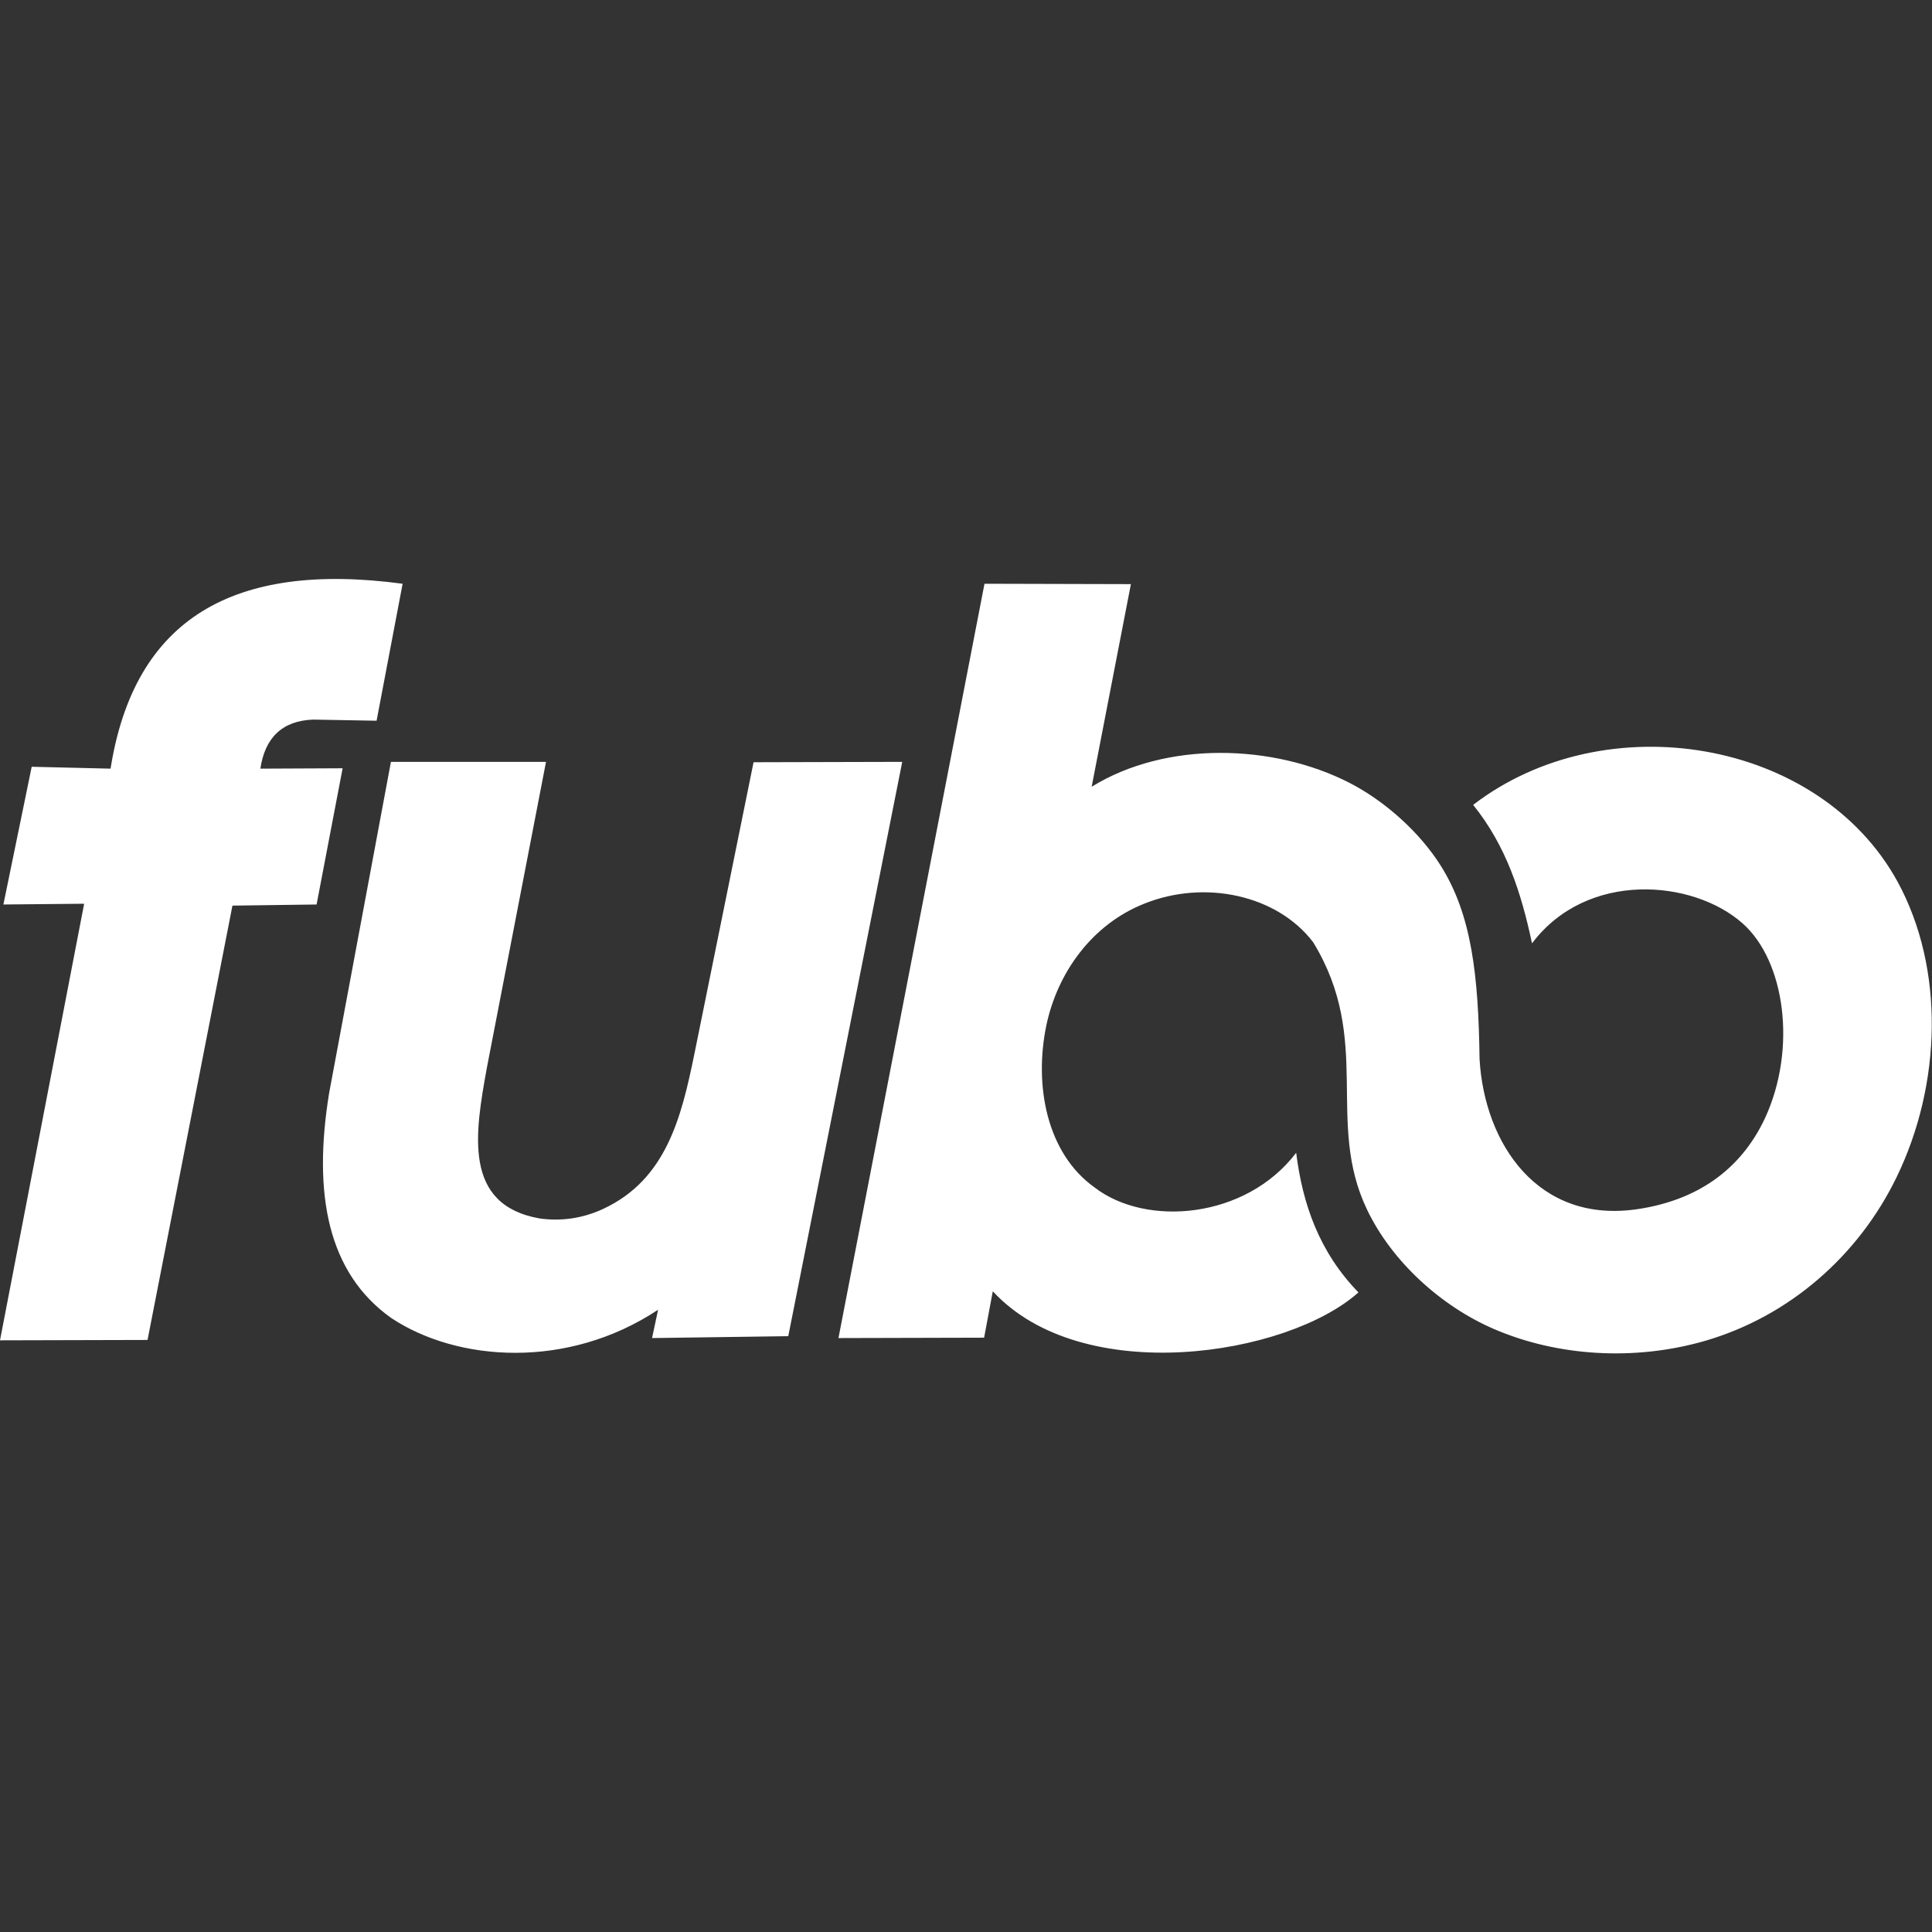 <?xml version="1.0" encoding="utf-8"?>
<!-- Generator: Adobe Illustrator 28.2.0, SVG Export Plug-In . SVG Version: 6.00 Build 0)  -->
<svg version="1.1" id="Layer_1" xmlns="http://www.w3.org/2000/svg" xmlns:xlink="http://www.w3.org/1999/xlink" x="0px" y="0px"
	 viewBox="0 0 512 512" style="enable-background:new 0 0 512 512;" xml:space="preserve">
<rect x="0" y="0" width="512" height="512" fill="#333333" stroke="none"/>
<style type="text/css">
	.st0{fill-rule:evenodd;clip-rule:evenodd;fill:#FFFFFF;}
</style>
<path class="st0" d="M0.9,239.7l7.5-36.5l20.9,0.5c6.3-39.8,32.6-55,77.4-49L99.8,191L83,190.7c-8.3,0.3-12.8,4.9-14,13l21.8-0.1
	l-6.9,36.1l-22.3,0.3L39.1,355.1L0,355.2l22.3-115.7L0.9,239.7z M103.6,201.9h41.1L129,283.1c-3.1,17.2-6.4,36.2,14,39.8
	c5.7,0.8,11.5,0,17-2.6c16.6-7.8,20.6-24.3,24-40.9l15.7-77.4l39.4-0.1l-30.2,152.2l-36.1,0.5l1.6-7.5c-24,15.9-53.2,13.8-70.7,2.2
	c-16.9-12-20.8-32.9-16.5-59.5L103.6,201.9z M222.2,354.6l38.6-0.1l2.3-12.3c23.7,25.7,78,17.2,96.9,0.3
	c-10.4-10.7-14.8-23.4-16.5-37c-13.4,17.6-39.8,19.7-53.4,9.2c-12.8-9.1-16.1-27.2-12.8-43c3-14.2,12.3-26.8,25.9-32.2
	c16.1-6.5,35.3-2.3,44.8,10.2c15.9,26,3.1,47.6,14.3,70.9c6.6,13.8,19.7,25.6,33.6,31.6c16.7,7.2,37.2,8.6,56.1,3.1
	c22.2-6.5,40.5-22.5,50.6-43.3c12-24.7,12.8-55.3,0.3-78.3c-20.8-38-77.5-47.3-112.5-20.4c8.8,10.9,12.8,23.5,15.6,36.7
	c14.5-19.3,42.6-17,55.8-5.3c11.3,10,14.4,33.2,6,51.5c-6.6,14.2-18.5,21.9-33.6,24.2c-26.6,4.1-40.8-17.3-42.1-39.7
	c-0.3-22.3-2.1-38.3-10.3-51.3c-5.6-8.9-14.8-17.1-24.1-21.9c-20.2-10.4-48.7-11.2-68.4,1l10.4-53.7l-38.8-0.1L222.2,354.6z"/>
</svg>
